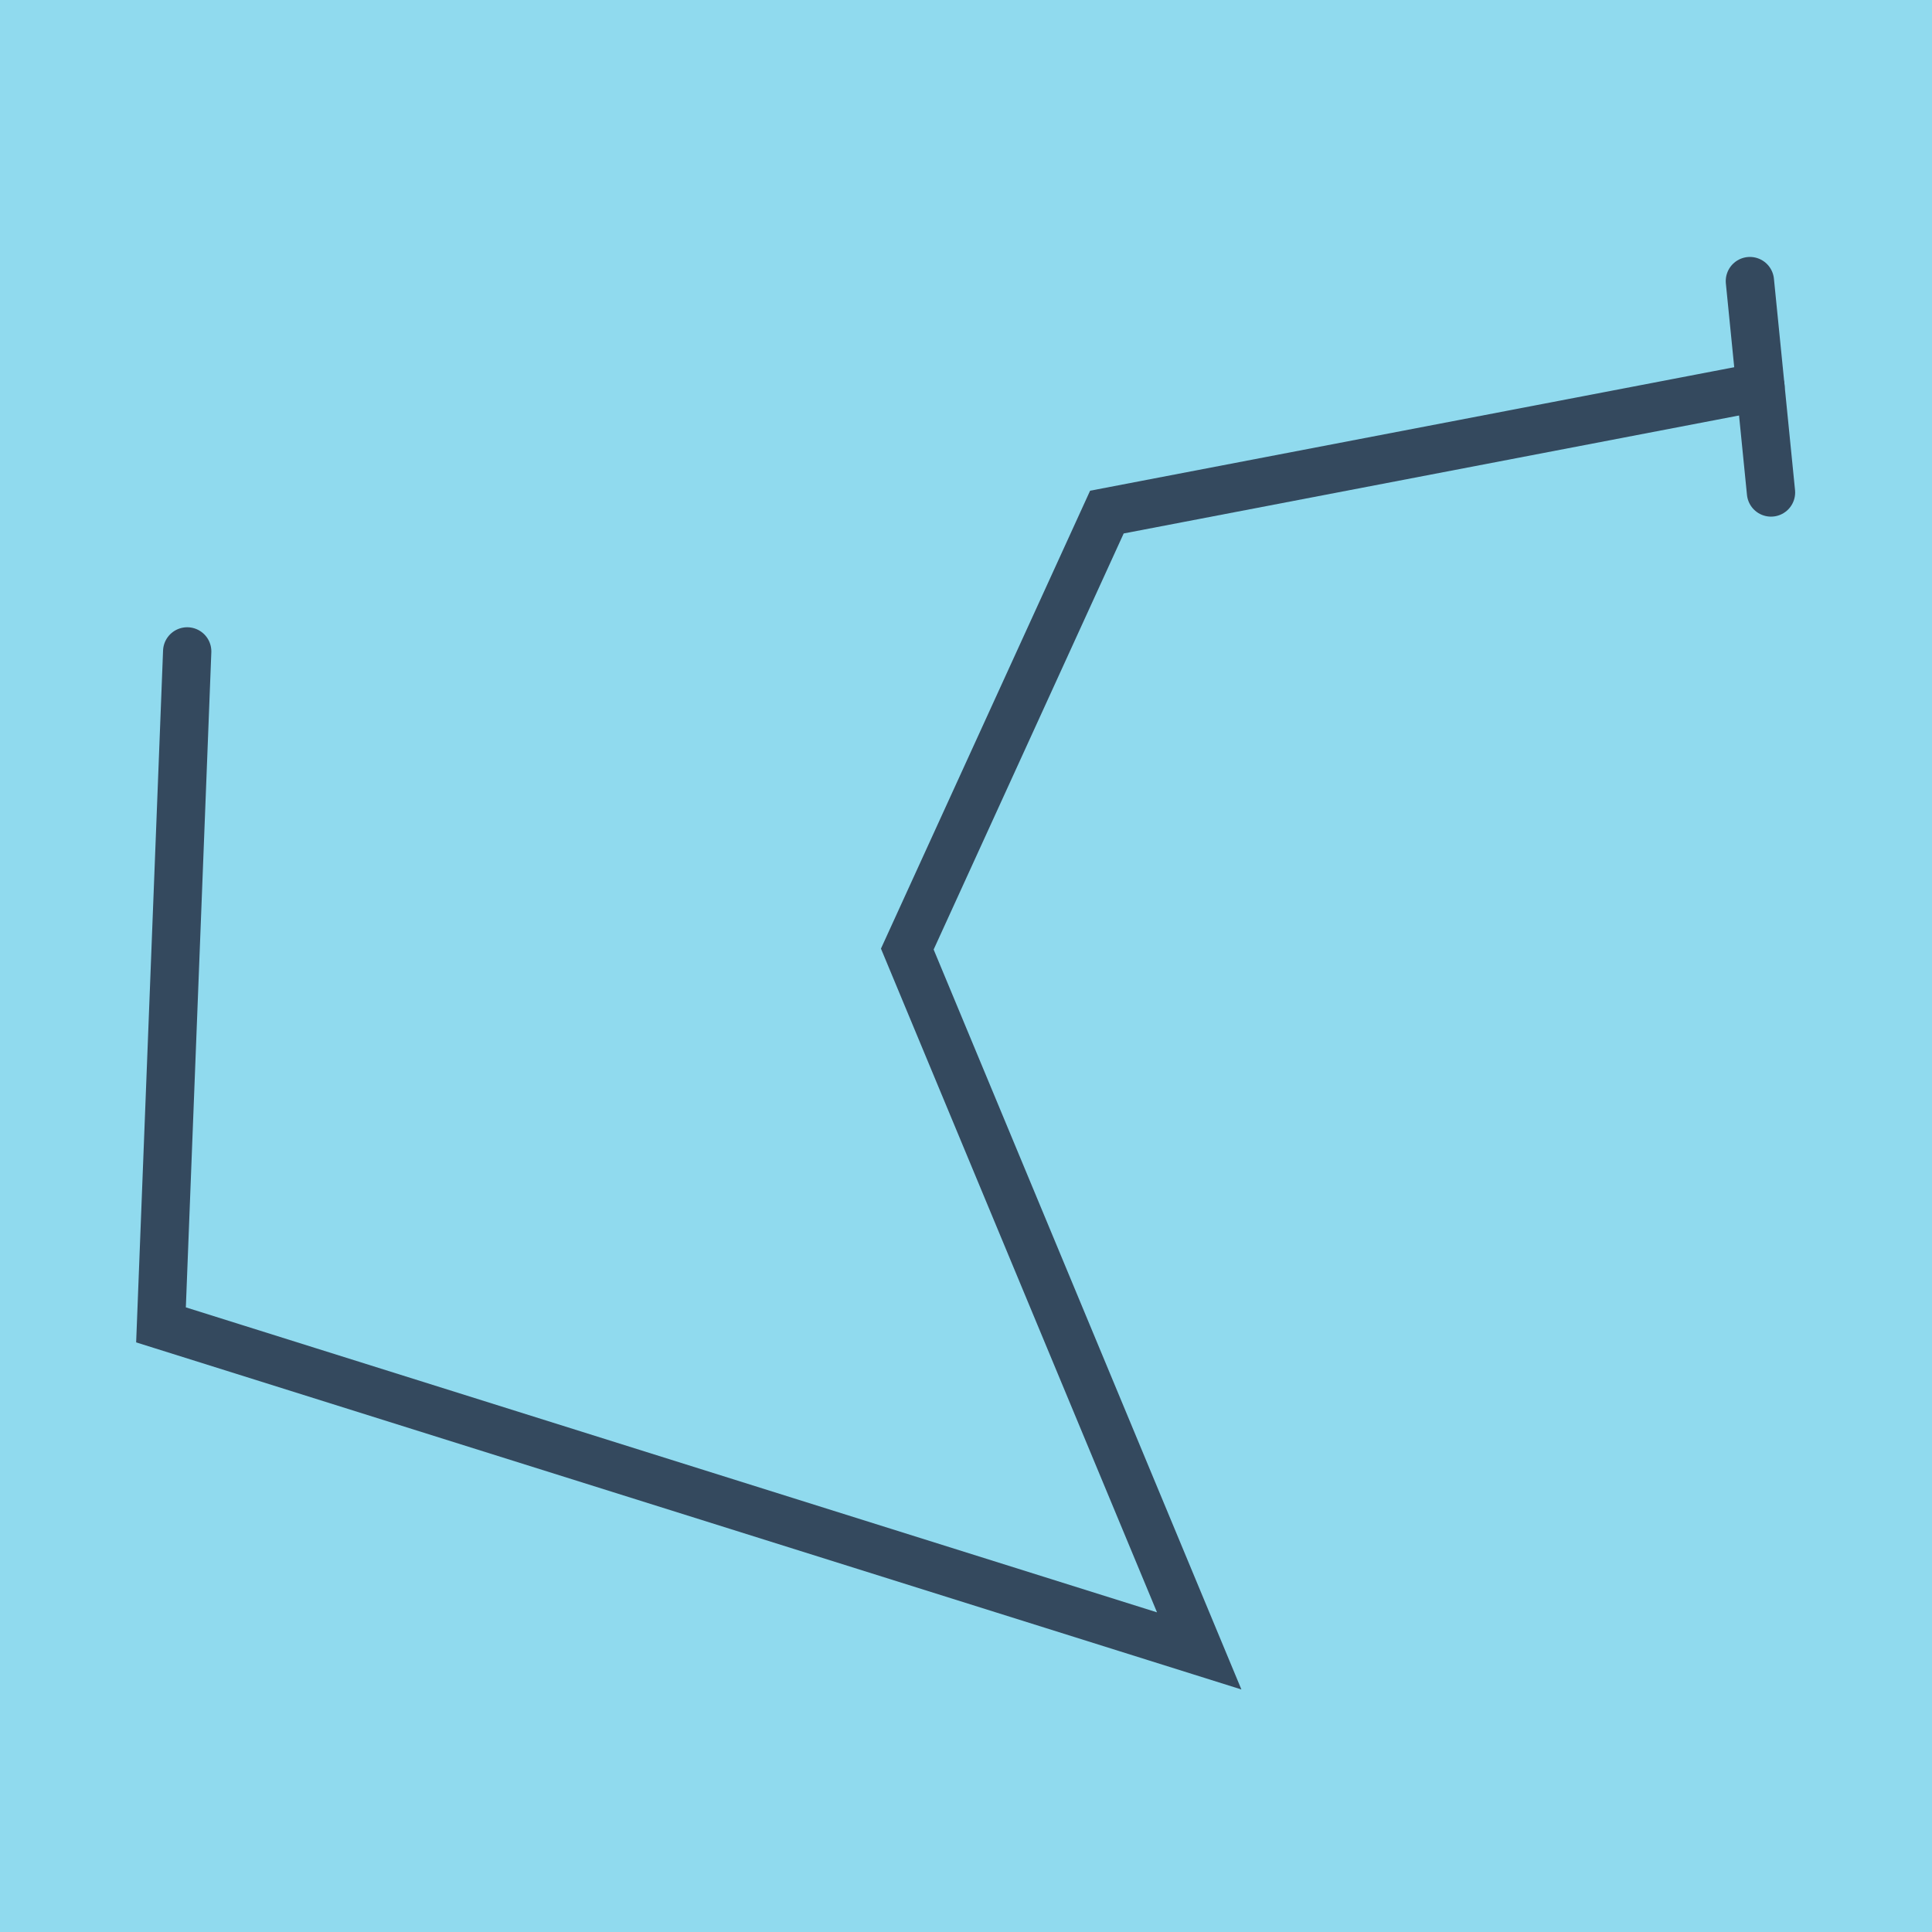 <?xml version="1.0" encoding="utf-8"?>
<!DOCTYPE svg PUBLIC "-//W3C//DTD SVG 1.1//EN" "http://www.w3.org/Graphics/SVG/1.1/DTD/svg11.dtd">
<svg xmlns="http://www.w3.org/2000/svg" xmlns:xlink="http://www.w3.org/1999/xlink" viewBox="-10 -10 120 120" preserveAspectRatio="xMidYMid meet">
	<path style="fill:#90daee" d="M-10-10h120v120H-10z"/>
			<polyline stroke-linecap="round" points="100,20.589 98.689,7.459 " style="fill:none;stroke:#34495e;stroke-width: 3px"/>
			<polyline stroke-linecap="round" points="99.345,14.024 58.751,21.807 46.354,48.949 64.485,92.541 0,72.29 64.485,92.541 0,72.29 1.627,30.46 0,72.29 1.627,30.46 " style="fill:none;stroke:#34495e;stroke-width: 3px"/>
	</svg>
